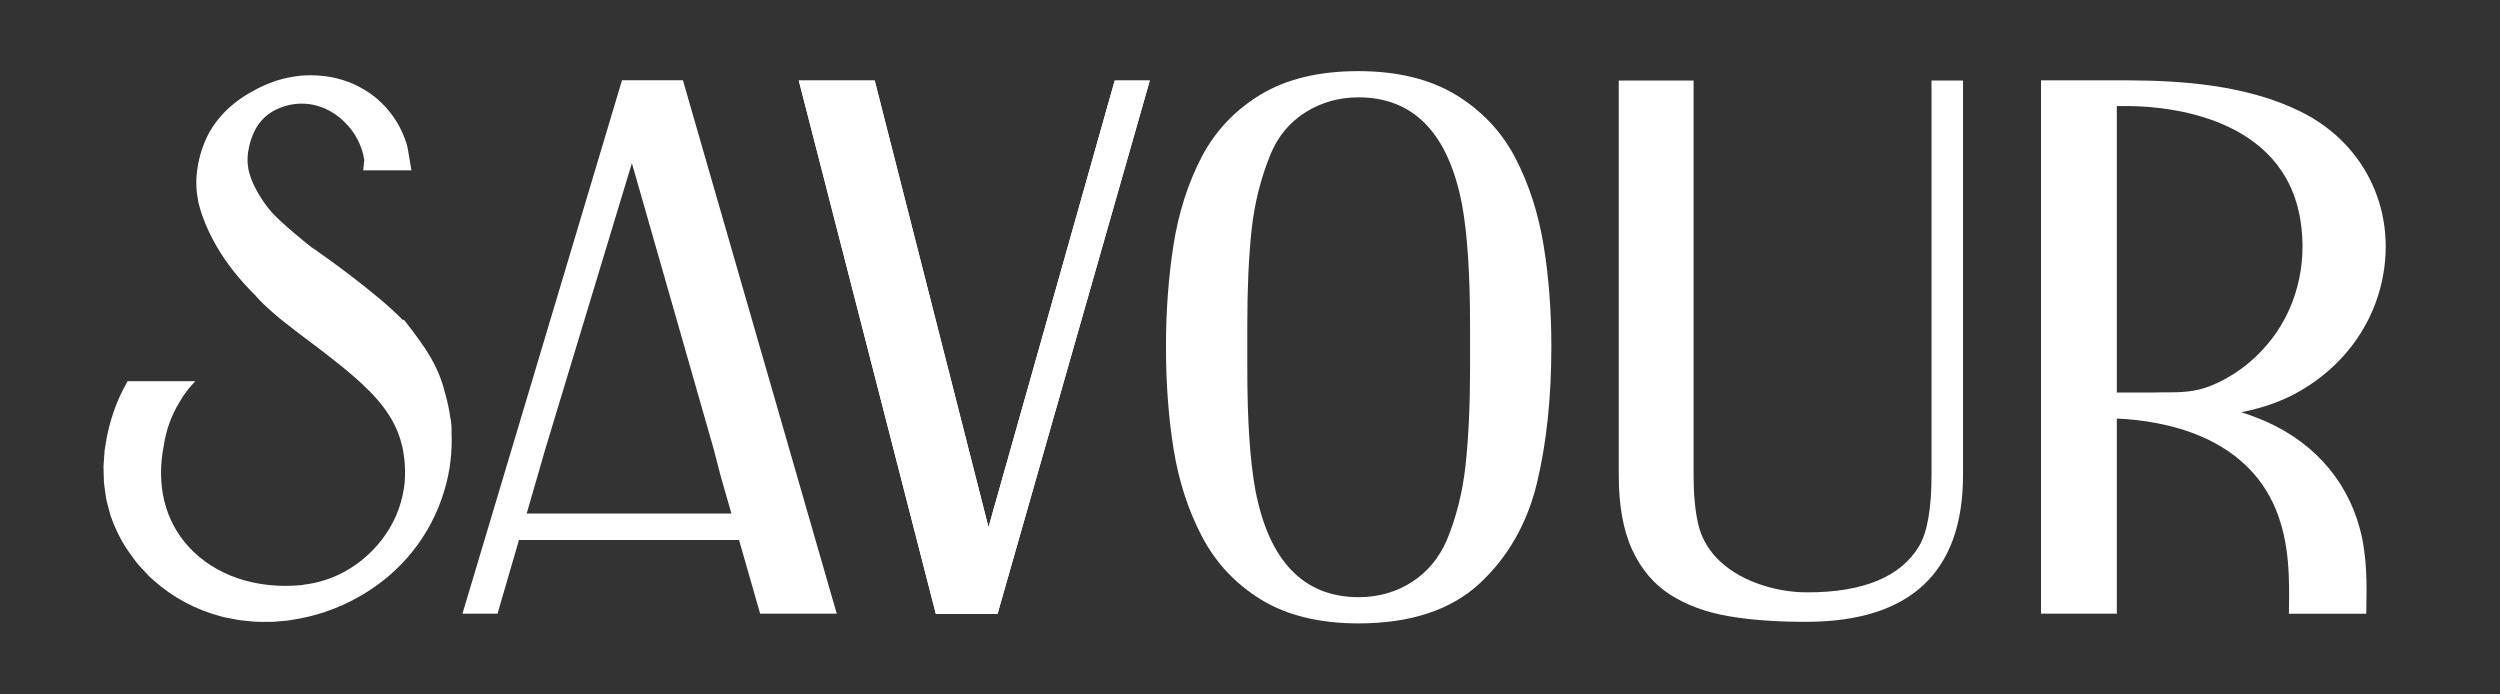 <svg width="90" height="25" viewBox="0 0 90 25" fill="none" xmlns="http://www.w3.org/2000/svg">
<rect x="0" y="0" width="90" height="25" fill="#333333" stroke="none"/>
<path d="M35.586 18.98L31.507 2.966L31.49 2.899H28.756L33.673 22.034L33.691 22.101H35.911L41.393 2.899H40.13L35.586 18.98Z" fill="white"/>
<path d="M40.13 2.899L35.586 18.98L31.507 2.966L31.49 2.899H28.756L33.673 22.034L33.691 22.101H35.911L41.393 2.899H40.13Z" fill="white"/>
<path d="M45.191 17.629C45 16.591 44.903 15.13 44.903 13.287V11.685C44.903 10.382 44.954 9.237 45.057 8.28C45.159 7.329 45.387 6.417 45.735 5.564C46 4.917 46.422 4.407 46.989 4.047C47.559 3.687 48.207 3.504 48.908 3.504C50.892 3.504 52.146 4.804 52.634 7.371C52.825 8.409 52.922 9.87 52.922 11.713V13.287C52.922 14.595 52.867 15.755 52.762 16.729C52.659 17.697 52.431 18.609 52.089 19.436C51.81 20.083 51.385 20.596 50.823 20.956C50.262 21.316 49.615 21.499 48.908 21.499C46.929 21.496 45.678 20.196 45.191 17.629ZM45.385 3.403C44.458 3.963 43.74 4.725 43.252 5.665C42.768 6.6 42.431 7.655 42.249 8.8C42.069 9.94 41.975 11.181 41.975 12.485C41.975 13.793 42.066 15.031 42.249 16.166C42.431 17.305 42.773 18.361 43.266 19.306C43.762 20.258 44.484 21.026 45.404 21.589C46.328 22.155 47.505 22.442 48.908 22.442C50.766 22.442 52.229 21.963 53.255 21.015C54.276 20.072 54.971 18.859 55.325 17.413C55.672 15.977 55.849 14.319 55.849 12.487C55.849 11.19 55.755 9.954 55.567 8.815C55.379 7.672 55.037 6.619 54.555 5.691C54.07 4.753 53.352 3.991 52.42 3.419C51.488 2.851 50.307 2.561 48.908 2.561C47.5 2.558 46.314 2.842 45.385 3.403Z" fill="white"/>
<path d="M69.535 2.899V17.103C69.535 18.302 69.384 19.16 69.09 19.656C68.434 20.762 67.081 21.325 65.065 21.325C64.449 21.325 63.837 21.215 63.246 20.998C62.659 20.784 62.166 20.472 61.784 20.072C61.448 19.709 61.228 19.293 61.126 18.828C61.023 18.358 60.969 17.787 60.969 17.137V2.899H58.275V17.103C58.275 18.192 58.437 19.098 58.76 19.794C59.082 20.494 59.546 21.038 60.133 21.412C60.718 21.783 61.416 22.042 62.215 22.18C63.007 22.318 63.948 22.386 65.008 22.386C68.765 22.386 70.669 20.607 70.669 17.1V2.899H69.535Z" fill="white"/>
<path d="M19.627 16.18L22.748 5.873L25.696 16.177L25.955 17.179L26.331 18.487H18.96L19.627 16.18ZM22.392 2.89L16.648 22.093H17.911L18.683 19.439H26.605L27.366 22.093H30.123L24.604 2.955L24.584 2.89H22.392Z" fill="white"/>
<path d="M10.462 2.778C10.068 2.848 9.669 2.986 9.276 3.186C8.86 3.397 8.515 3.633 8.218 3.906C7.882 4.219 7.608 4.587 7.431 4.973C7.235 5.398 7.118 5.848 7.078 6.31L7.067 6.493C7.067 6.526 7.067 6.563 7.069 6.611L7.072 6.729C7.078 6.83 7.081 6.923 7.098 7.013L7.143 7.292C7.146 7.306 7.149 7.32 7.158 7.345L7.183 7.444C7.209 7.537 7.238 7.633 7.266 7.717C7.406 8.119 7.588 8.513 7.805 8.879C8.155 9.482 8.617 10.067 9.216 10.658L9.213 10.661L9.353 10.81C9.501 10.967 9.638 11.089 9.769 11.204L9.815 11.246C9.983 11.393 10.145 11.528 10.296 11.643L10.767 12.009L11.22 12.349C13.512 14.086 14.7 15.099 14.572 17.339C14.507 18.017 14.276 18.665 13.899 19.216C13.515 19.785 12.993 20.261 12.392 20.587C11.935 20.835 11.442 20.989 10.921 21.051L10.864 21.063C9.233 21.22 7.756 20.725 6.804 19.698C5.935 18.758 5.613 17.46 5.898 16.033C5.978 15.482 6.169 14.953 6.468 14.466C6.593 14.249 6.736 14.049 6.895 13.872L7.029 13.723H4.595L4.569 13.768C4.185 14.441 3.922 15.2 3.797 16.022L3.788 16.081C3.783 16.118 3.774 16.154 3.768 16.199L3.726 16.782L3.731 17.024C3.734 17.134 3.737 17.244 3.743 17.37L3.748 17.412C3.774 17.615 3.797 17.826 3.842 18.043C3.86 18.113 3.882 18.195 3.905 18.288L3.945 18.437C3.968 18.524 3.991 18.606 4.022 18.676C4.19 19.132 4.404 19.543 4.658 19.898L4.746 20.021C4.852 20.168 4.951 20.306 5.071 20.427L5.373 20.75L5.556 20.913C6.223 21.507 7.038 21.944 7.919 22.18C8.021 22.214 8.127 22.233 8.238 22.253L8.566 22.315C8.64 22.329 8.717 22.335 8.783 22.343C8.82 22.346 8.857 22.349 8.899 22.355L9.23 22.385L9.709 22.388H9.74C9.769 22.388 9.797 22.388 9.826 22.385C9.84 22.385 9.854 22.383 9.863 22.383L10.359 22.34C10.385 22.338 10.416 22.332 10.444 22.326L10.513 22.315C11.357 22.188 12.161 21.913 12.905 21.493C13.654 21.074 14.301 20.531 14.823 19.886C15.356 19.233 15.764 18.457 16.003 17.638C16.203 16.965 16.288 16.261 16.254 15.558C16.263 15.383 16.248 15.197 16.209 15.02C16.171 14.742 16.109 14.452 16.026 14.165C15.906 13.681 15.704 13.075 15.094 12.245C14.951 12.043 14.829 11.874 14.703 11.719L14.532 11.502L14.509 11.53C13.594 10.573 11.61 9.175 11.522 9.113C11.431 9.054 11.345 8.992 11.274 8.941L11.26 8.933C11.234 8.916 11.214 8.899 11.209 8.899L11.18 8.876C11.169 8.868 10.088 8.007 9.746 7.602C9.564 7.385 9.398 7.146 9.259 6.895C9.128 6.662 9.042 6.459 8.979 6.239C8.908 5.995 8.894 5.73 8.931 5.477C8.976 5.181 9.059 4.917 9.179 4.686C9.316 4.421 9.518 4.199 9.766 4.041C10.011 3.887 10.305 3.785 10.61 3.746C10.906 3.709 11.211 3.74 11.493 3.83C11.756 3.912 12.007 4.05 12.24 4.244C12.665 4.596 12.953 5.057 13.079 5.572L13.096 5.668C13.101 5.702 13.107 5.736 13.113 5.764L13.076 6.132H14.812L14.743 5.727C14.672 5.302 14.669 5.285 14.661 5.263L14.626 5.142C14.484 4.708 14.27 4.314 13.985 3.974L13.971 3.957C13.902 3.875 13.837 3.799 13.76 3.729C13.734 3.706 13.714 3.684 13.688 3.661C13.632 3.608 13.575 3.552 13.509 3.504C13.346 3.372 13.158 3.248 12.956 3.138C12.426 2.854 11.819 2.71 11.197 2.71C10.958 2.707 10.71 2.73 10.462 2.778Z" fill="white"/>
<path d="M76.205 3.819H76.629H76.686C78.046 3.836 82.202 4.199 82.812 7.905C83.083 9.552 82.65 11.19 81.624 12.4C81.071 13.053 80.381 13.562 79.628 13.872C79.015 14.125 78.499 14.128 77.838 14.125H77.812C77.744 14.125 77.621 14.125 77.476 14.131H76.205V3.819ZM73.477 2.89V22.093H76.205V15.068C77.909 15.144 80.823 15.679 81.926 18.33C82.436 19.56 82.419 20.857 82.402 22.005L82.399 22.095H85.184L85.187 22.005C85.204 21.04 85.224 20.041 84.956 19.036C84.463 17.193 83.152 15.774 81.259 15.043C81.073 14.972 80.882 14.905 80.683 14.84C81.493 14.682 82.194 14.429 82.818 14.066C84.275 13.219 85.298 11.893 85.7 10.334C86.364 7.736 85.213 5.198 82.827 4.019C80.848 3.042 78.477 2.901 76.629 2.893H73.477V2.89Z" fill="white"/>
</svg>
